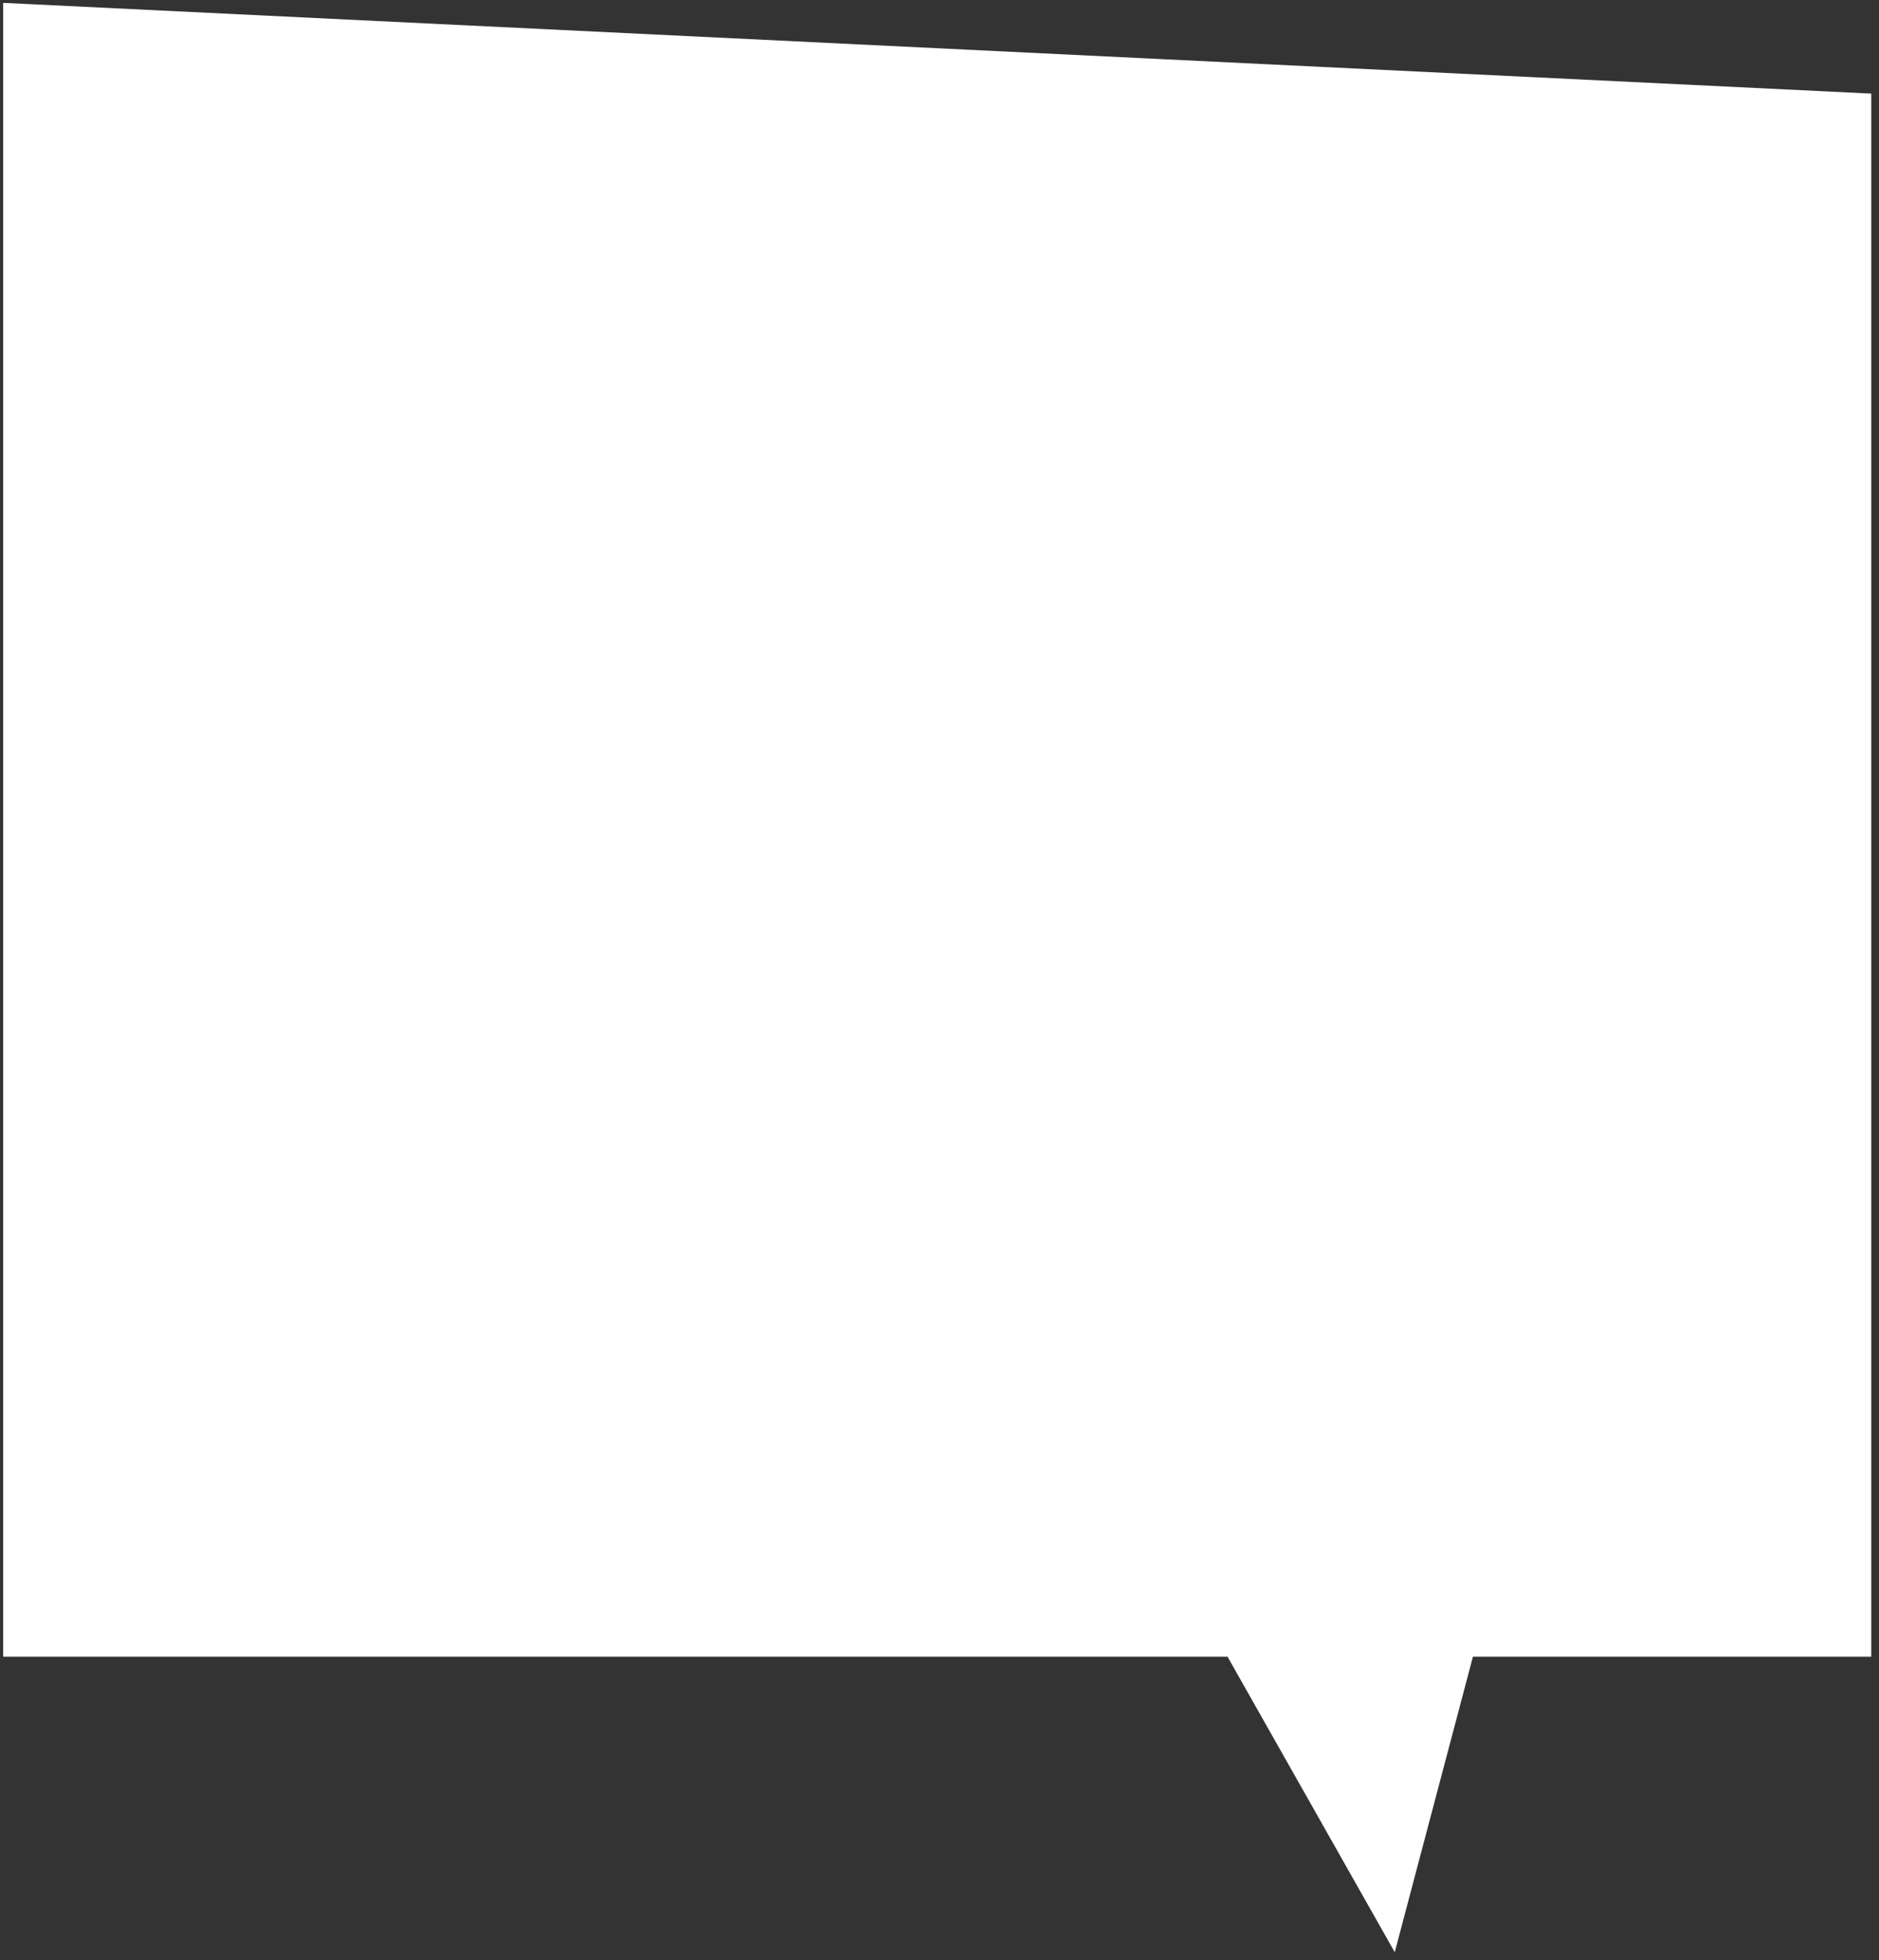 <svg width="233" height="243" viewBox="0 0 233 243" fill="none" xmlns="http://www.w3.org/2000/svg">
<rect x="0" y="0" width="233" height="243" fill="#333333" stroke="none"/>
<path d="M232.037 205.371V11.604L0.393 0.355V205.37H152.214L172.952 242.009L182.647 205.37L232.037 205.371Z" fill="white"/>
</svg>
